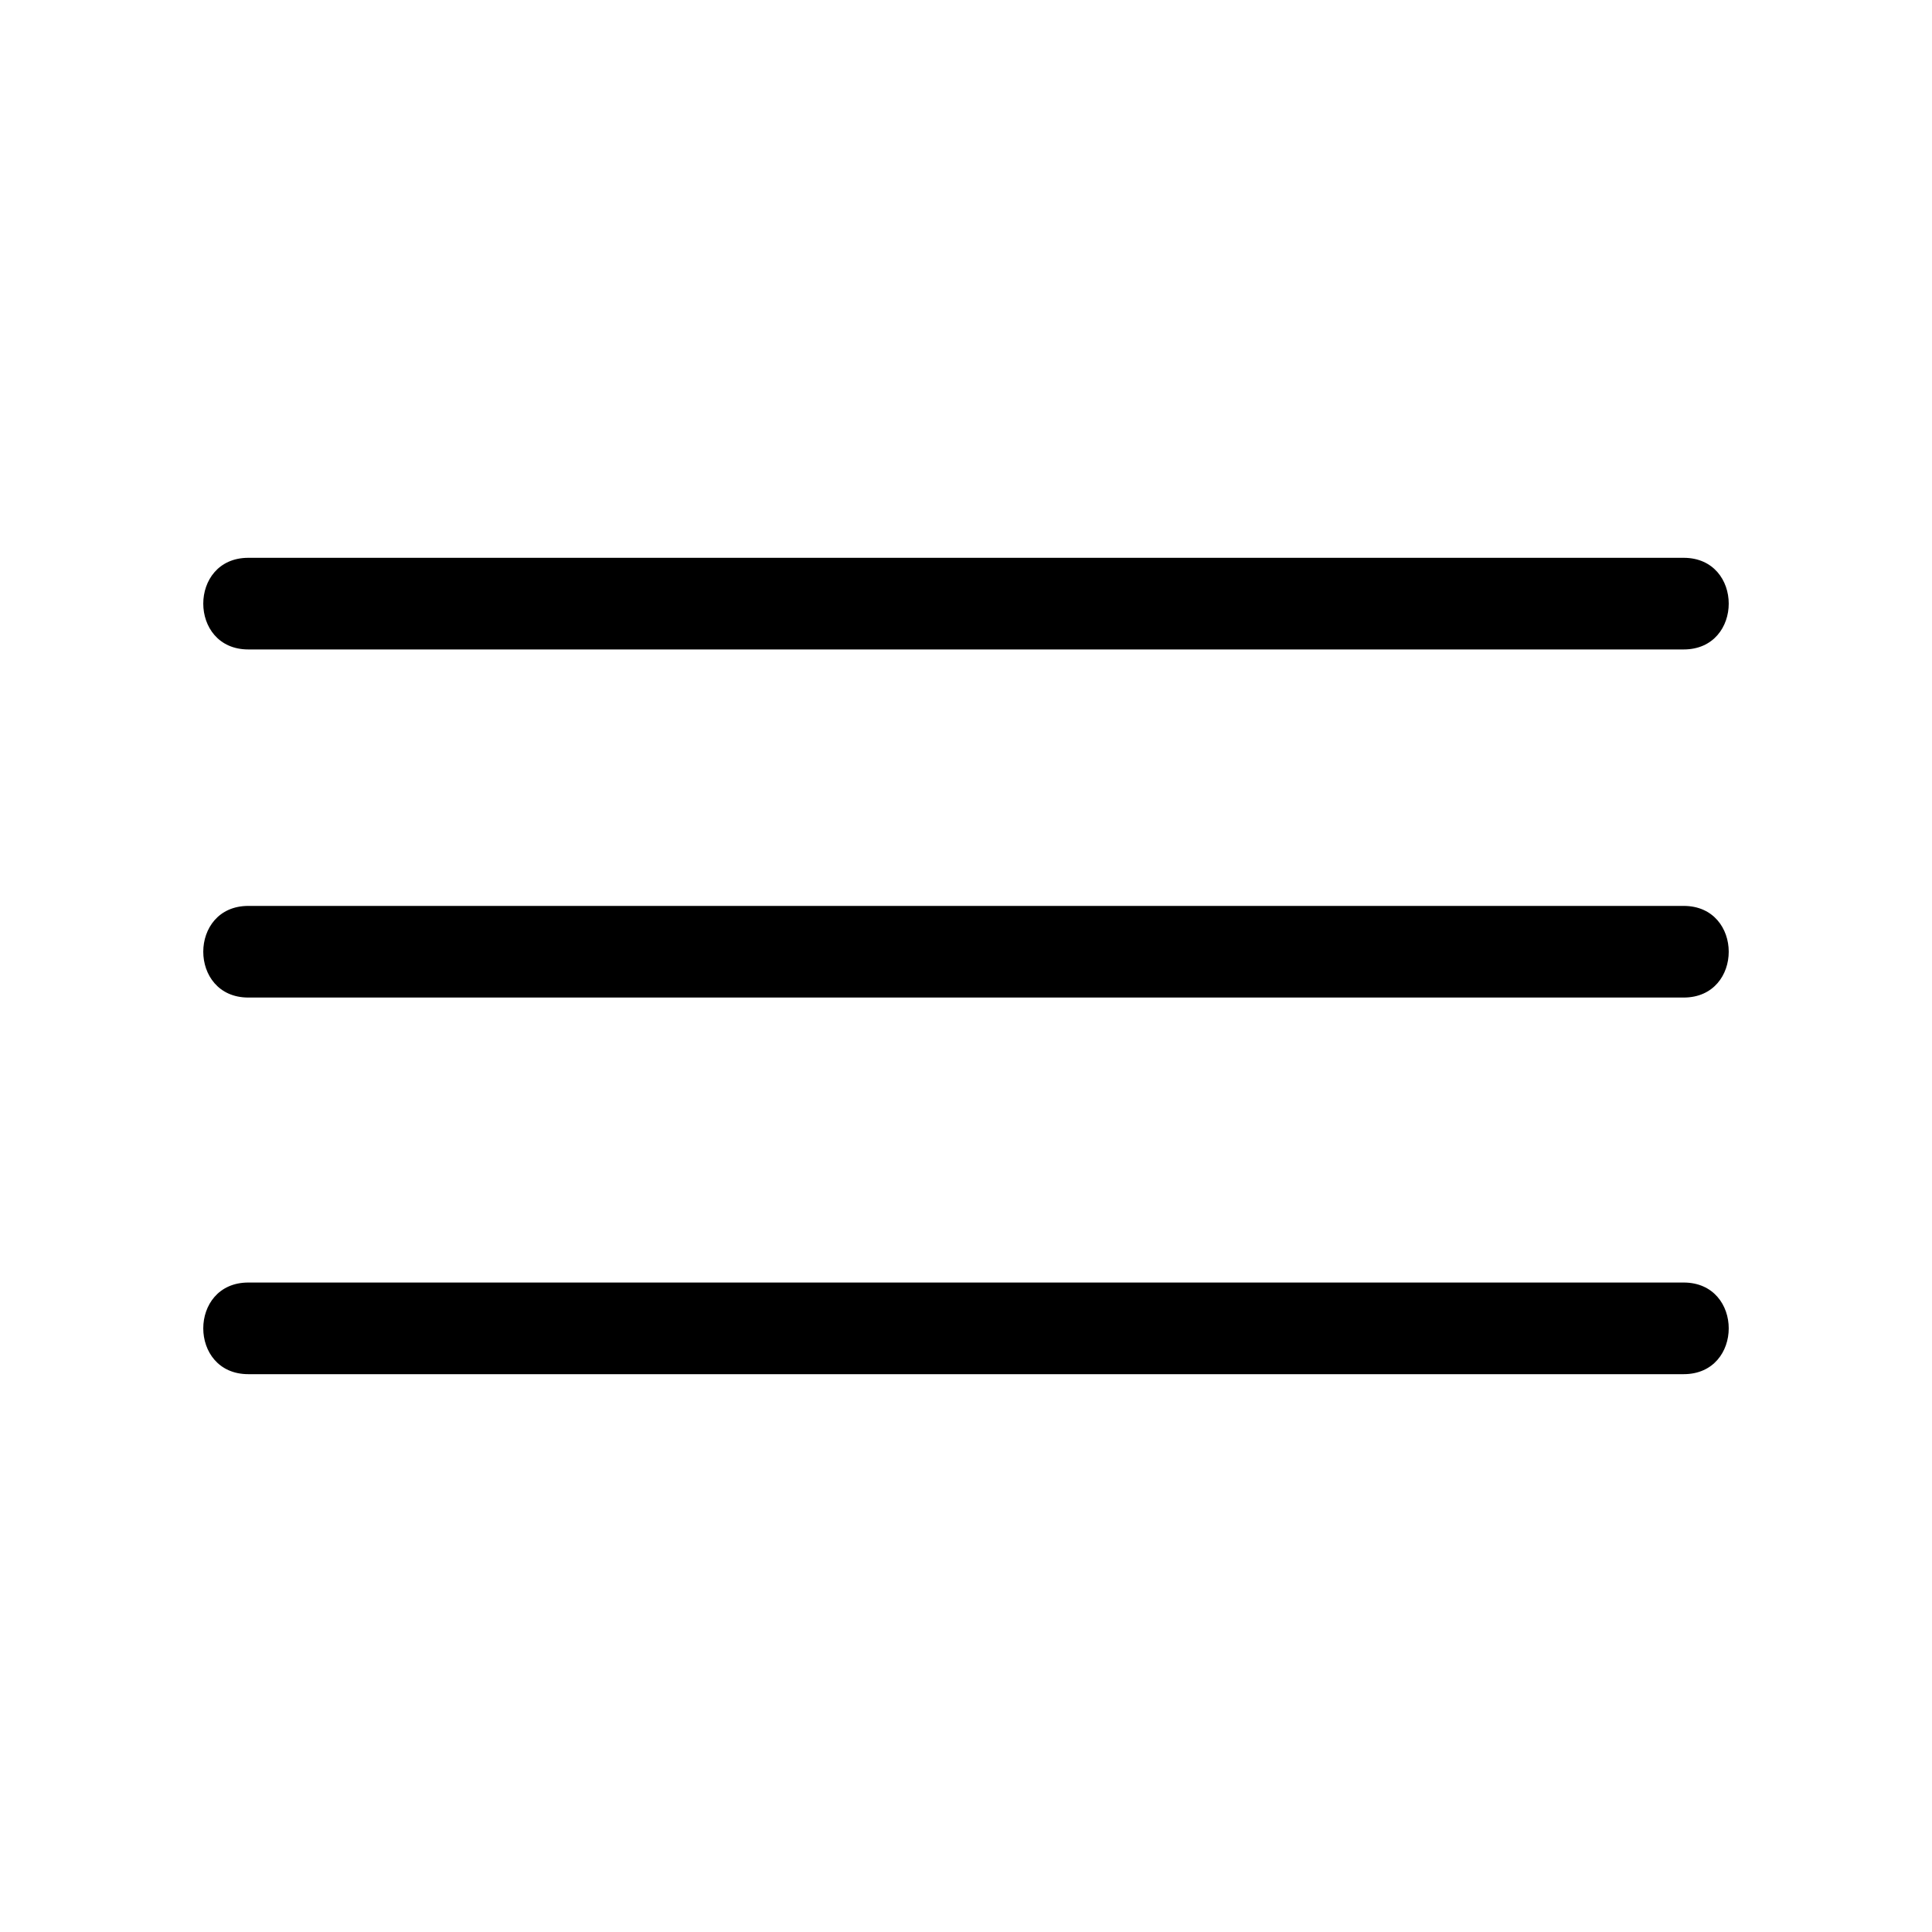 <?xml version="1.0" encoding="UTF-8"?>
<!-- The Best Svg Icon site in the world: iconSvg.co, Visit us! https://iconsvg.co -->
<svg fill="#000000" width="800px" height="800px" version="1.1" viewBox="144 144 512 512" xmlns="http://www.w3.org/2000/svg">
 <g>
  <path d="m209.81 316.11c-15.922 0-15.922-24.285 0-24.285h380.38c15.922 0 15.922 24.285 0 24.285z"/>
  <path d="m209.81 408.36c-15.922 0-15.922-24.285 0-24.285h380.38c15.922 0 15.922 24.285 0 24.285z"/>
  <path d="m209.81 508.17c-15.922 0-15.922-24.285 0-24.285h380.38c15.922 0 15.922 24.285 0 24.285z"/>
 </g>
</svg>